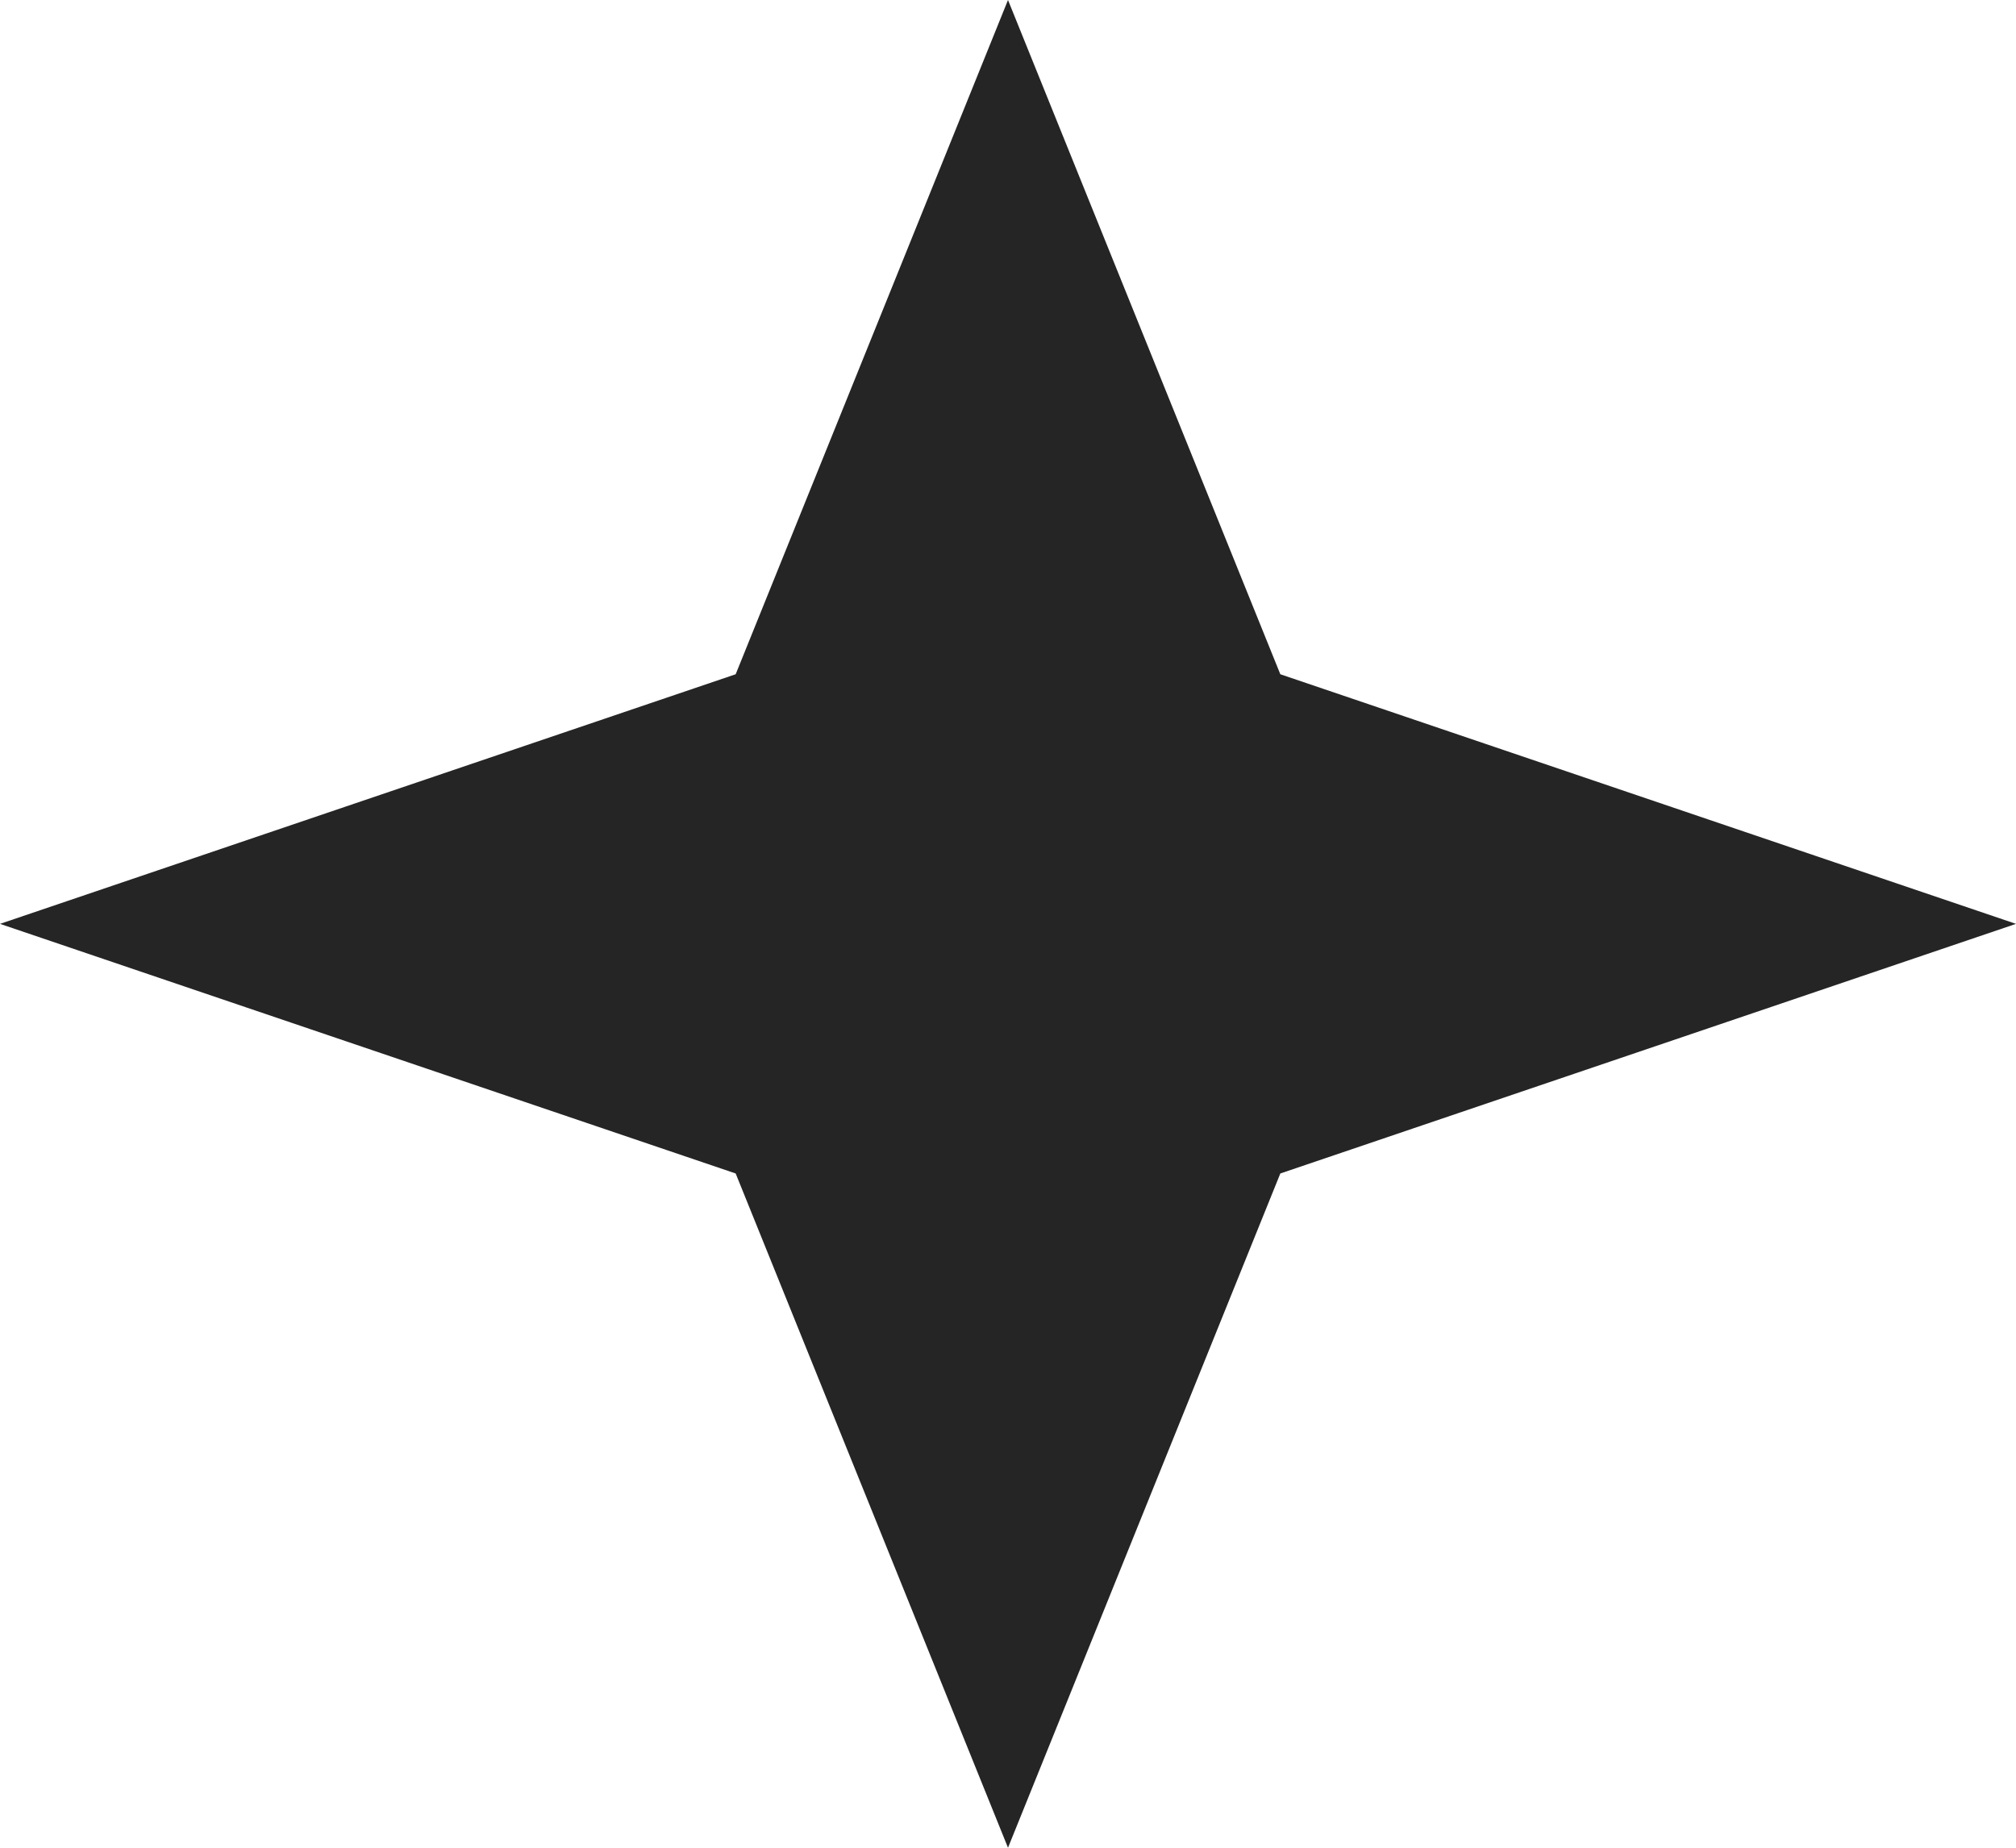 <?xml version="1.0" encoding="UTF-8"?> <svg xmlns="http://www.w3.org/2000/svg" width="12" height="11" viewBox="0 0 12 11" fill="none"><path d="M6 0L7.621 4.014L12 5.5L7.621 6.986L6 11L4.379 6.986L0 5.5L4.379 4.014L6 0Z" fill="#252525"></path></svg> 
